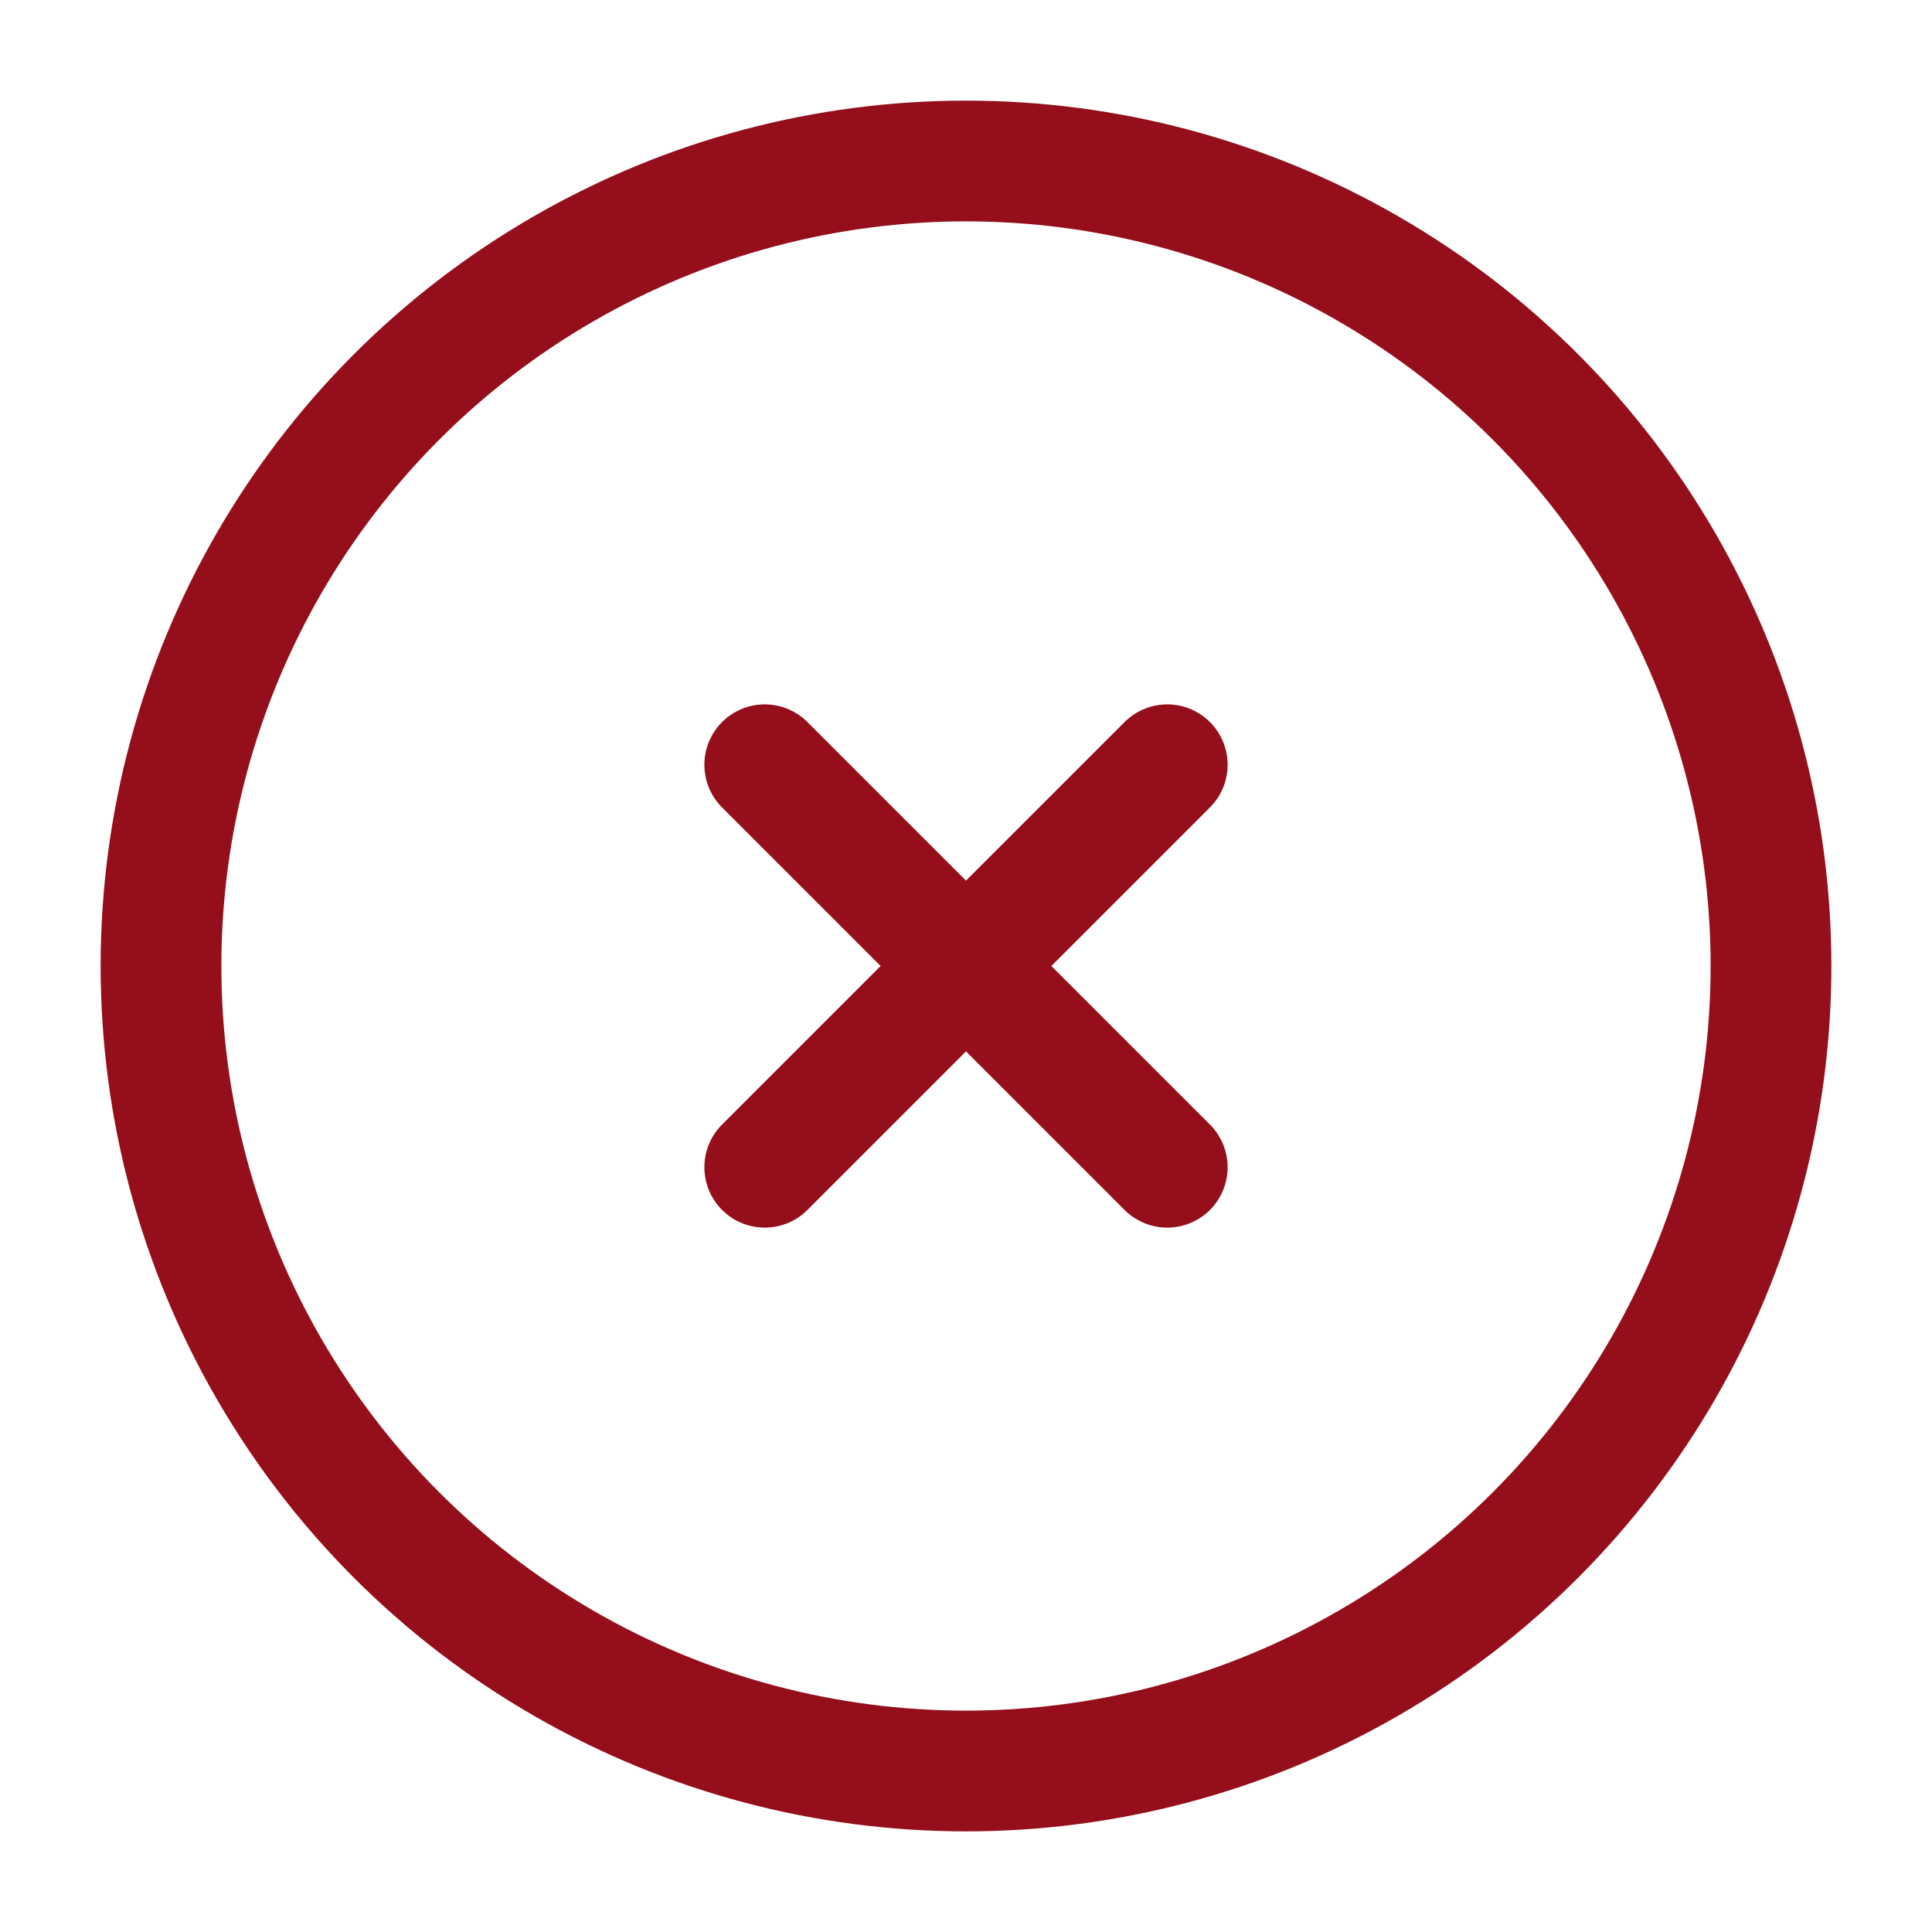 <?xml version="1.0" encoding="UTF-8"?> <svg xmlns="http://www.w3.org/2000/svg" width="24" height="24" viewBox="0 0 24 24" fill="none"><circle cx="12" cy="12" r="10" stroke="#940F1B" stroke-width="1.5"></circle><path d="M14.5 9.5L9.5 14.5M9.5 9.5L14.5 14.5" stroke="#940F1B" stroke-width="1.5" stroke-linecap="round"></path></svg> 